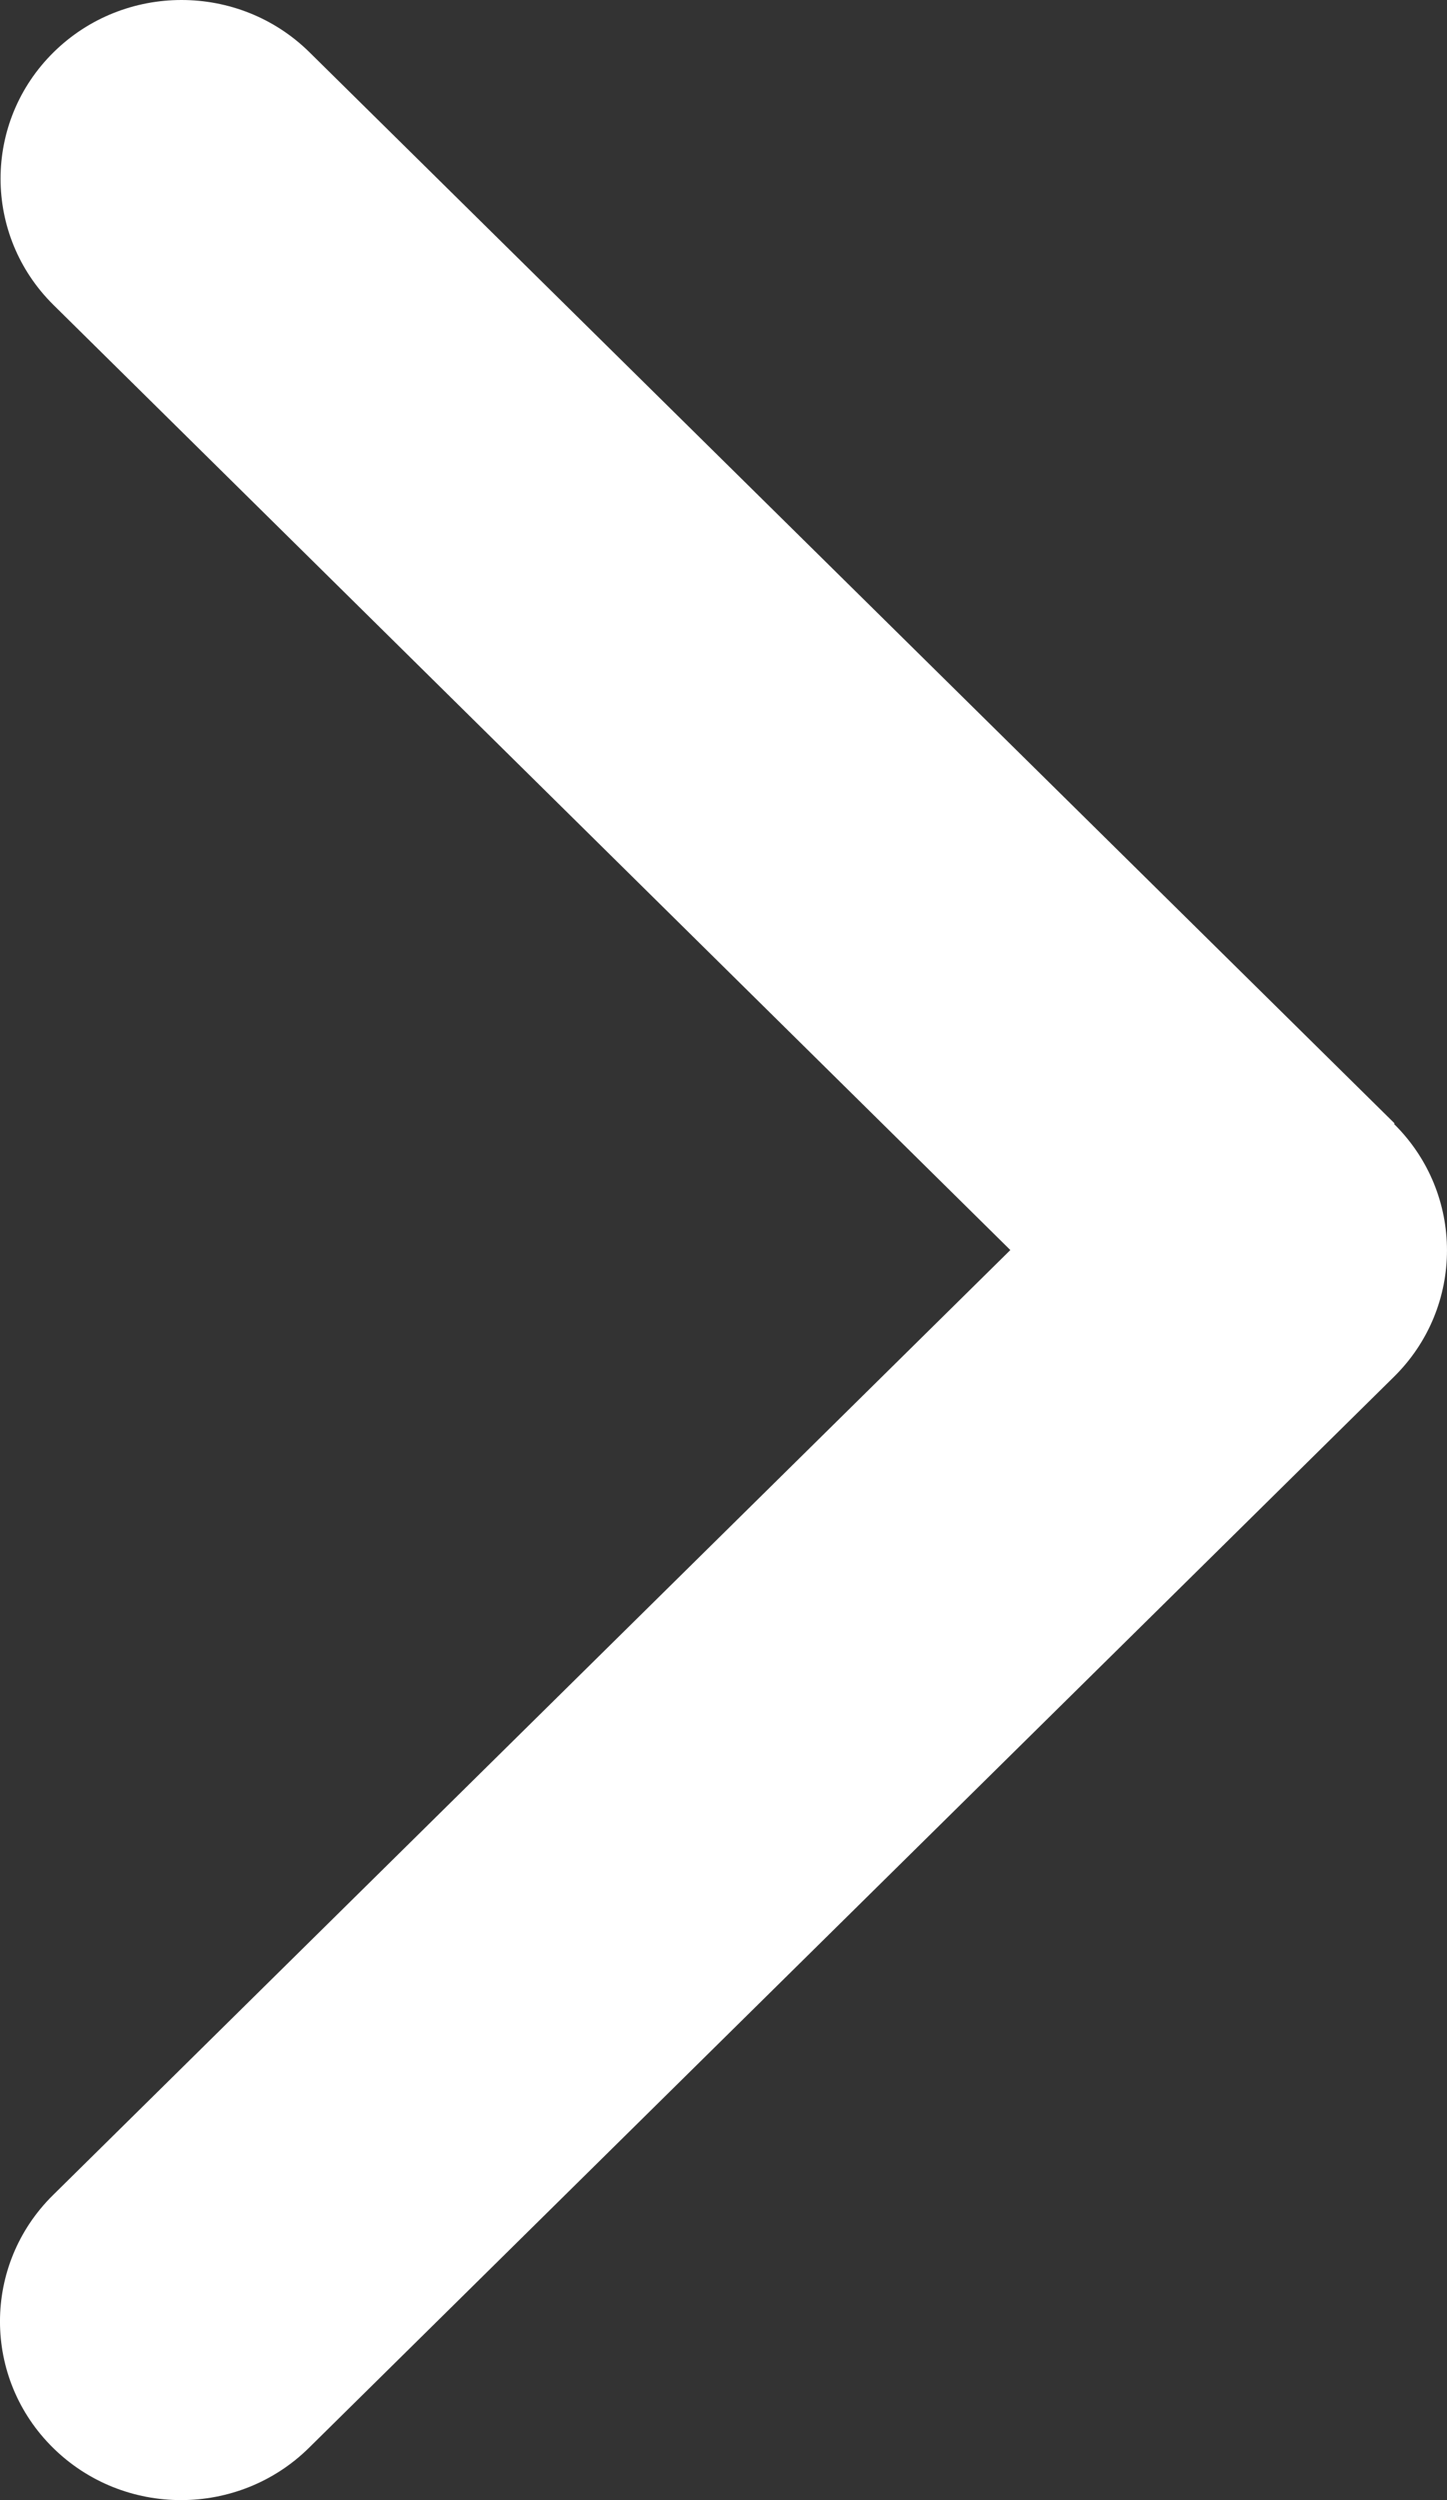 <svg width="22" height="38" viewBox="0 0 22 38" fill="none" xmlns="http://www.w3.org/2000/svg">
<rect x="0" y="0" width="22" height="38" fill="#333333" stroke="none"/>
<path d="M21.195 17.084C22.268 18.144 22.268 19.865 21.195 20.925L4.698 37.205C3.624 38.265 1.88 38.265 0.806 37.205C-0.269 36.145 -0.269 34.424 0.806 33.364L15.361 19L0.814 4.636C-0.26 3.576 -0.26 1.855 0.814 0.795C1.888 -0.265 3.632 -0.265 4.706 0.795L21.203 17.075L21.195 17.084Z" fill="white"/>
</svg>
